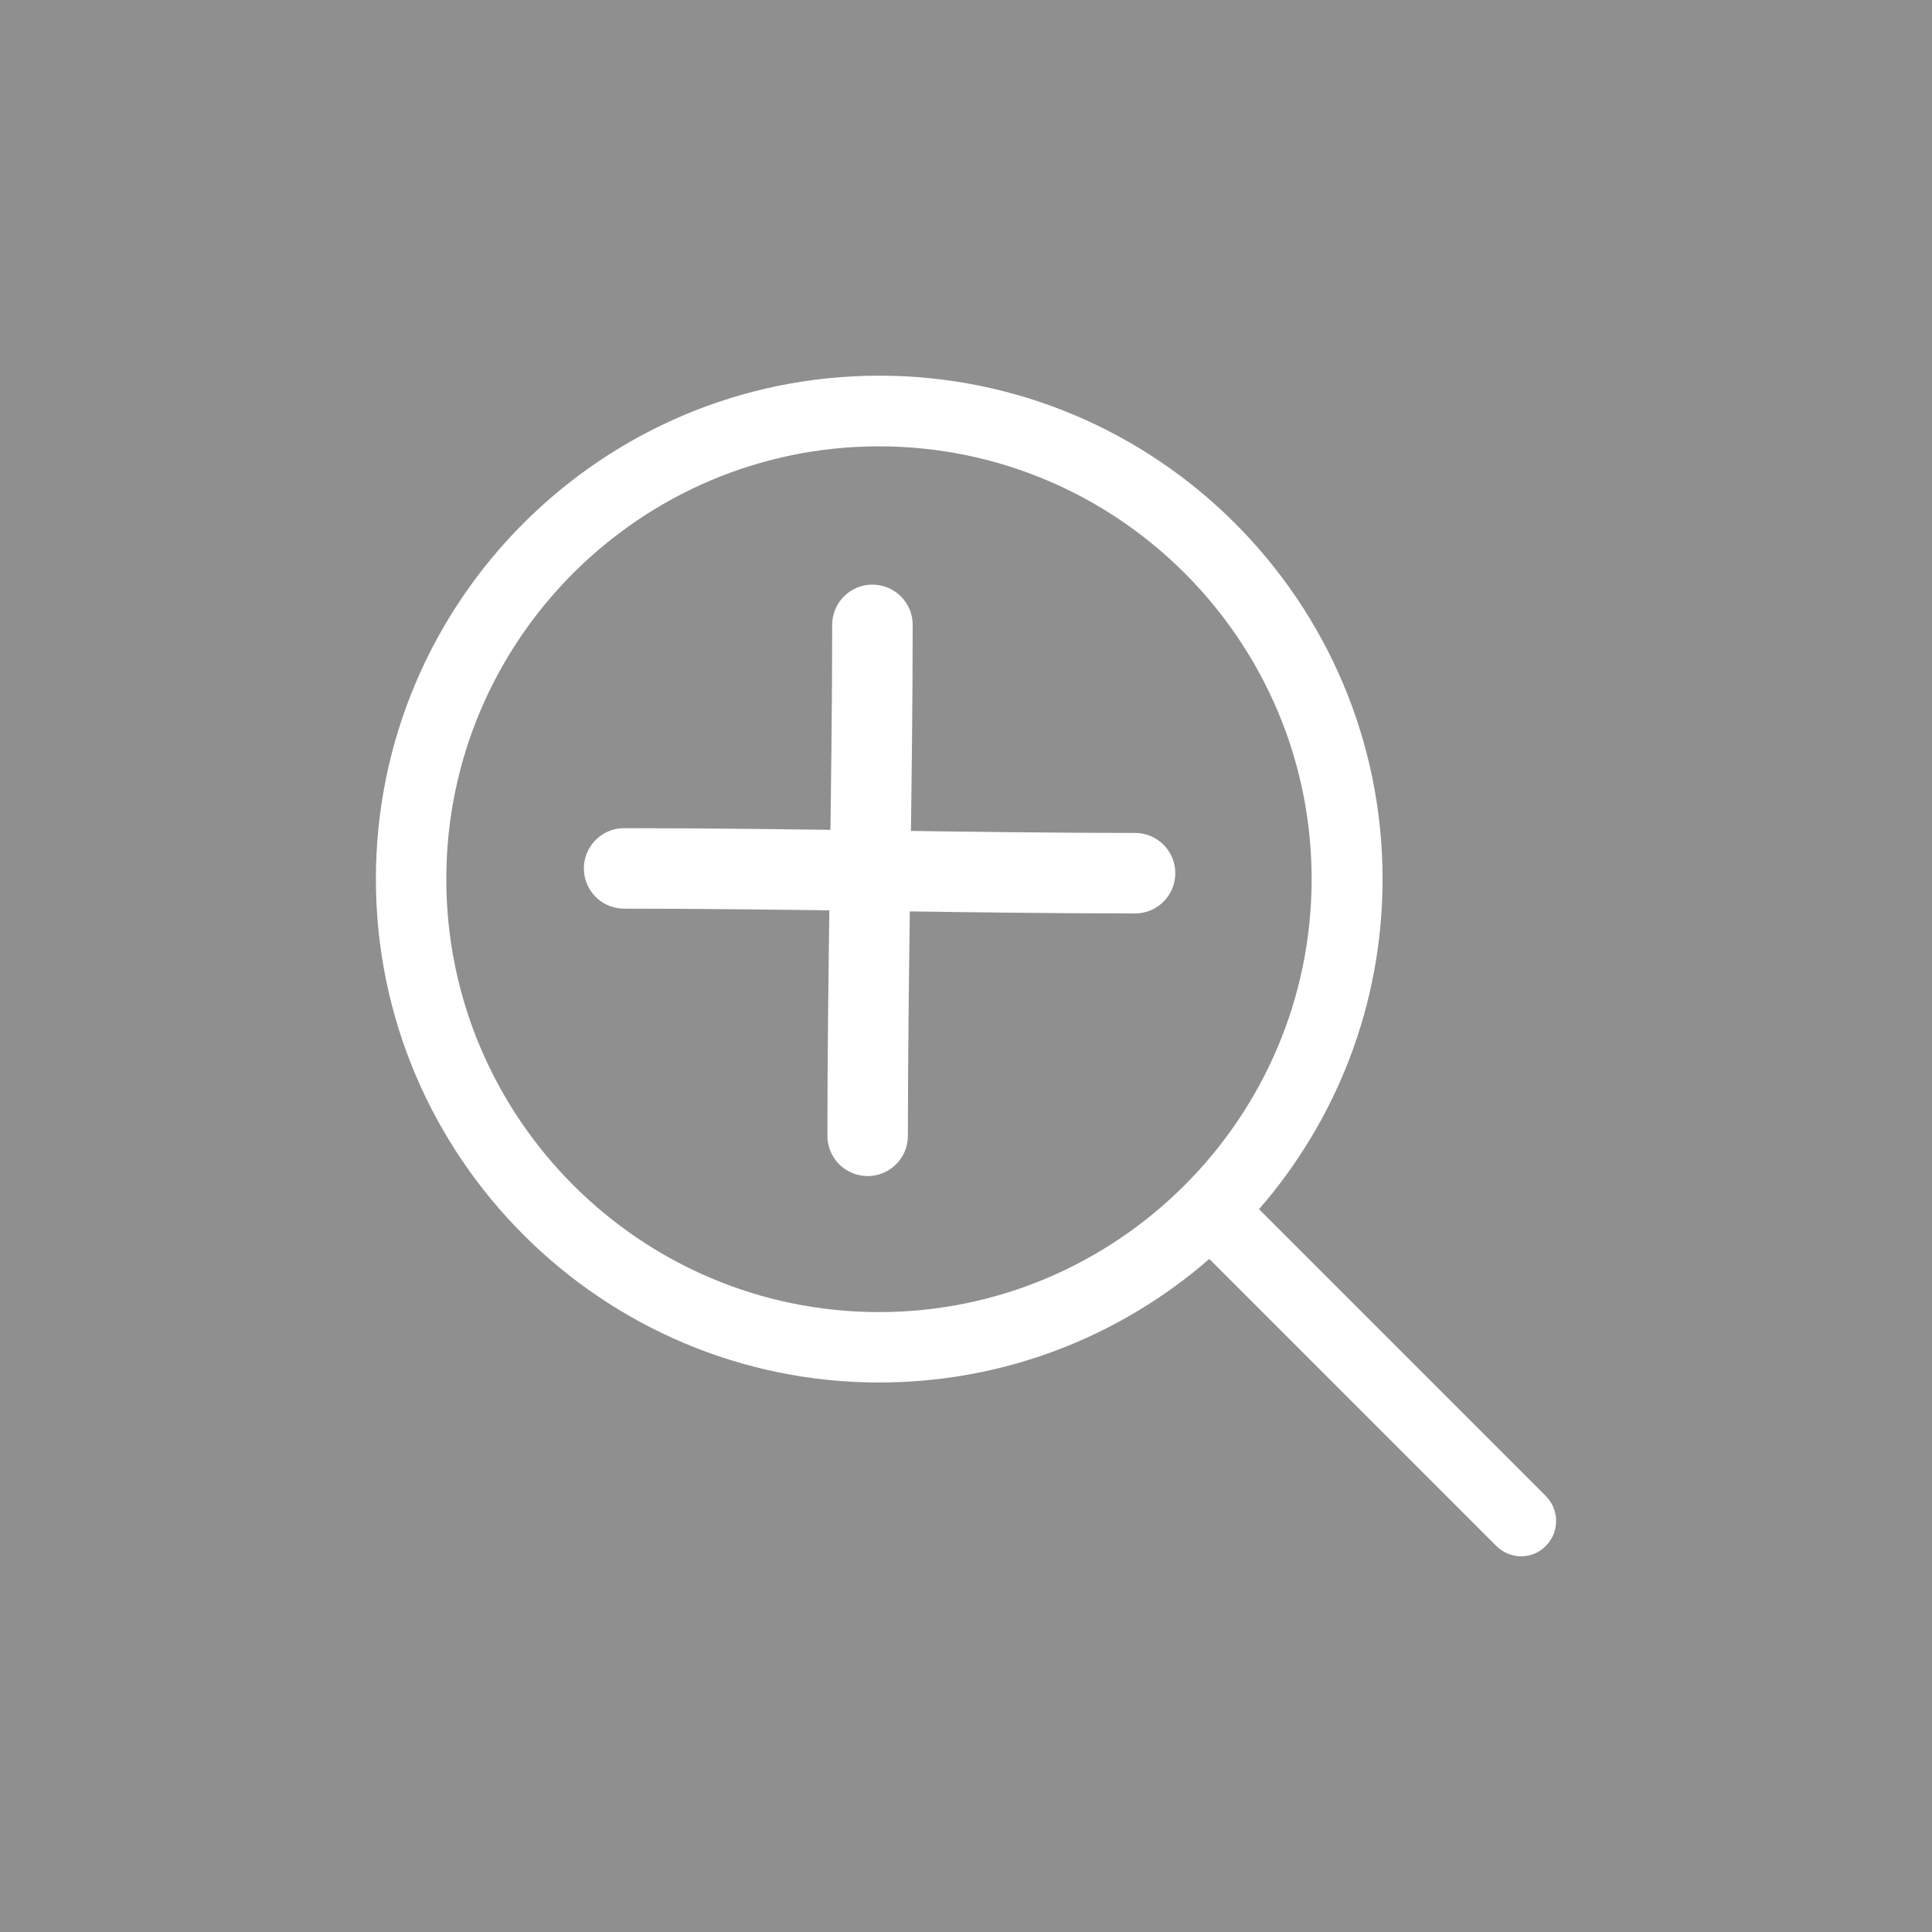 <?xml version="1.0" encoding="UTF-8" standalone="no"?><!DOCTYPE svg PUBLIC "-//W3C//DTD SVG 1.1//EN" "http://www.w3.org/Graphics/SVG/1.1/DTD/svg11.dtd"><svg width="100%" height="100%" viewBox="0 0 150 150" version="1.1" xmlns="http://www.w3.org/2000/svg" xmlns:xlink="http://www.w3.org/1999/xlink" xml:space="preserve" xmlns:serif="http://www.serif.com/" style="fill-rule:evenodd;clip-rule:evenodd;stroke-linecap:round;stroke-linejoin:round;stroke-miterlimit:1.5;"><rect x="0" y="0" width="150" height="150" fill="#333333" stroke="none"/><g id="find_more"><g><path id="find" d="M120.023,116.159l-22.273,-22.277c5.975,-6.87 9.592,-15.833 9.592,-25.63c0,-21.565 -17.537,-39.085 -39.079,-39.085c-21.561,0 -39.079,17.54 -39.079,39.085c0,21.545 17.538,39.085 39.079,39.085c9.795,0 18.758,-3.617 25.626,-9.593l22.273,22.276c0.529,0.529 1.24,0.813 1.931,0.813c0.691,0 1.402,-0.264 1.93,-0.813c1.057,-1.057 1.057,-2.805 0,-3.861Zm-85.372,-47.907c0,-18.537 15.079,-33.598 33.592,-33.598c18.534,0 33.592,15.082 33.592,33.598c0,18.516 -15.058,33.618 -33.592,33.618c-18.513,0 -33.592,-15.081 -33.592,-33.618Z" style="fill:#fff;fill-rule:nonzero;"/><g><path d="M48.457,67.423c12.96,0 27.125,0.371 39.667,0.371" style="fill:none;stroke:#fff;stroke-width:6.25px;"/><path d="M67.364,88.183c0,-12.96 0.371,-27.124 0.371,-39.667" style="fill:none;stroke:#fff;stroke-width:6.25px;"/></g></g></g><rect x="0" y="0" width="150" height="150" style="fill:#fff;fill-opacity:0.45;"/></svg>